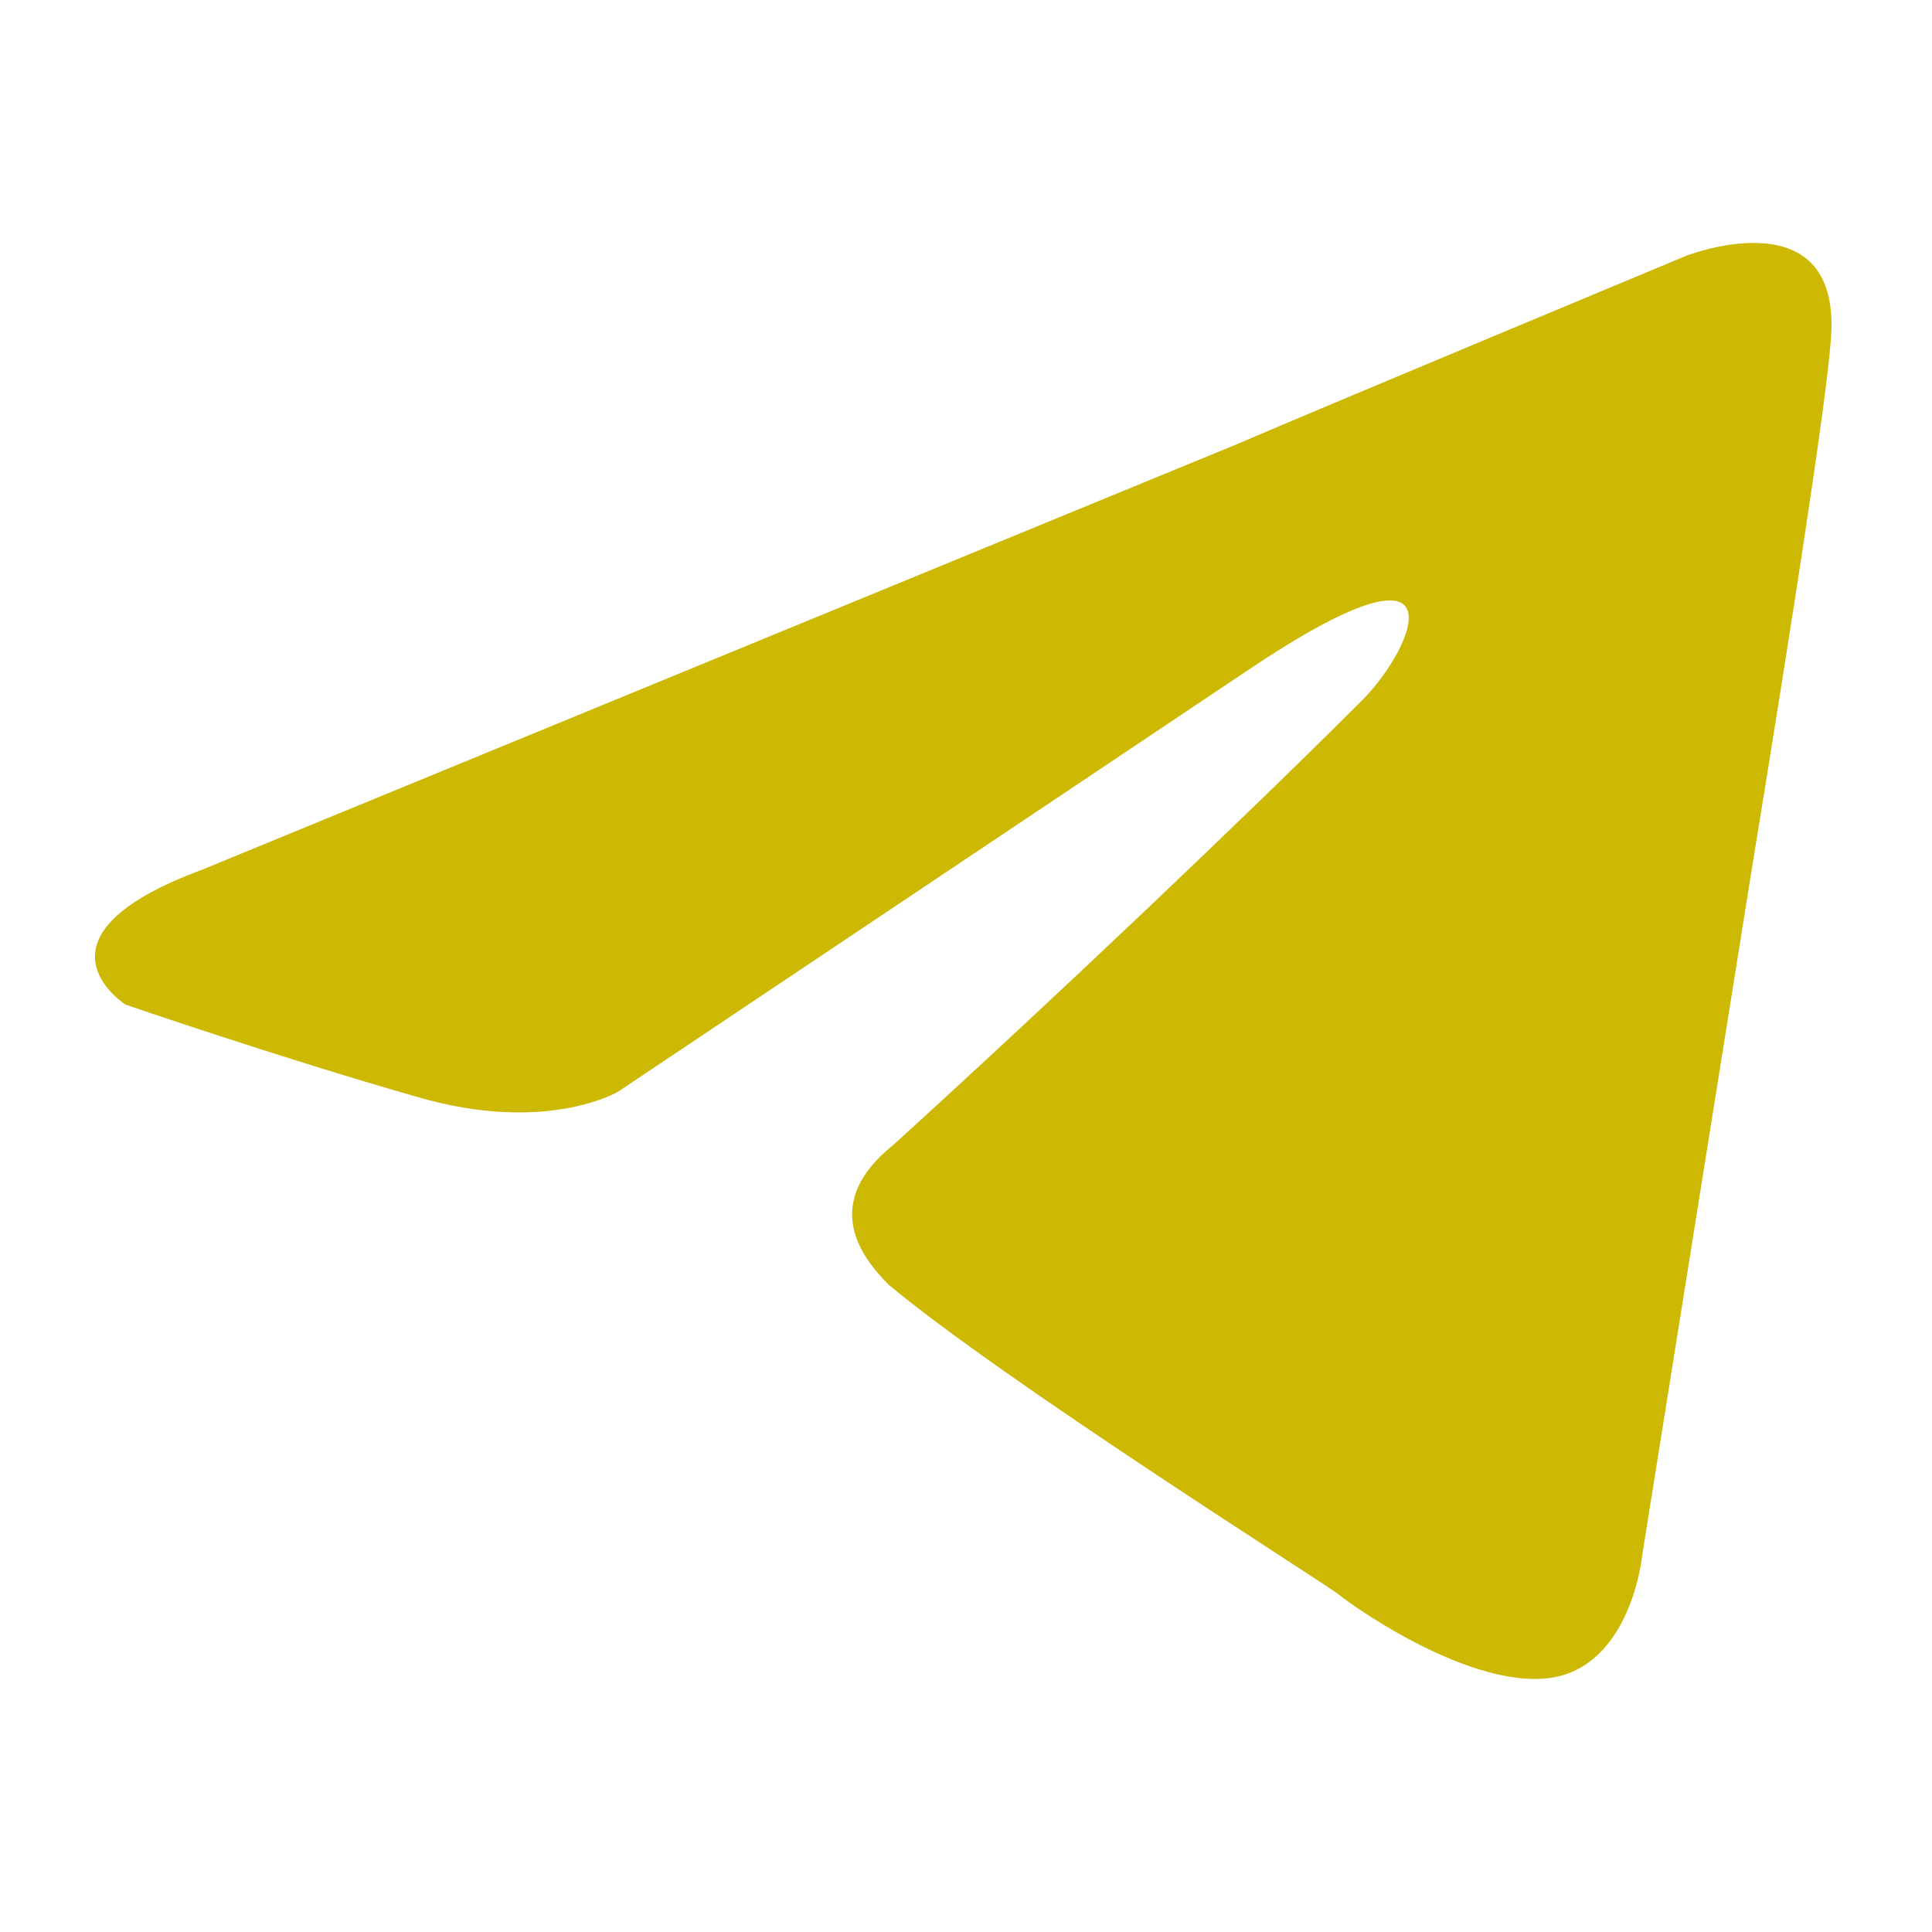 <?xml version="1.0" encoding="UTF-8"?> <!-- Generator: Adobe Illustrator 25.0.1, SVG Export Plug-In . SVG Version: 6.00 Build 0) --> <svg xmlns="http://www.w3.org/2000/svg" xmlns:xlink="http://www.w3.org/1999/xlink" id="Слой_1" x="0px" y="0px" viewBox="0 0 40 40" style="enable-background:new 0 0 40 40;" xml:space="preserve"> <style type="text/css"> .st0{fill-rule:evenodd;clip-rule:evenodd;fill:#CDB903;} </style> <path class="st0" d="M4.2,18l21.4-8.8c2.1-0.9,9.3-3.9,9.3-3.9s3.3-1.3,3,1.8c-0.1,1.3-0.8,5.8-1.6,10.7L34,32.2 c0,0-0.2,2.1-1.7,2.5c-1.6,0.4-4.1-1.3-4.6-1.7c-0.4-0.3-6.9-4.4-9.3-6.4c-0.6-0.6-1.4-1.7,0.1-2.9c3.3-3,7.3-6.8,9.7-9.2 c1.1-1.1,2.2-3.7-2.4-0.6l-13,8.7c0,0-1.5,0.9-4.2,0.1c-2.8-0.8-6-1.9-6-1.9S0.4,19.4,4.2,18z"></path> </svg> 